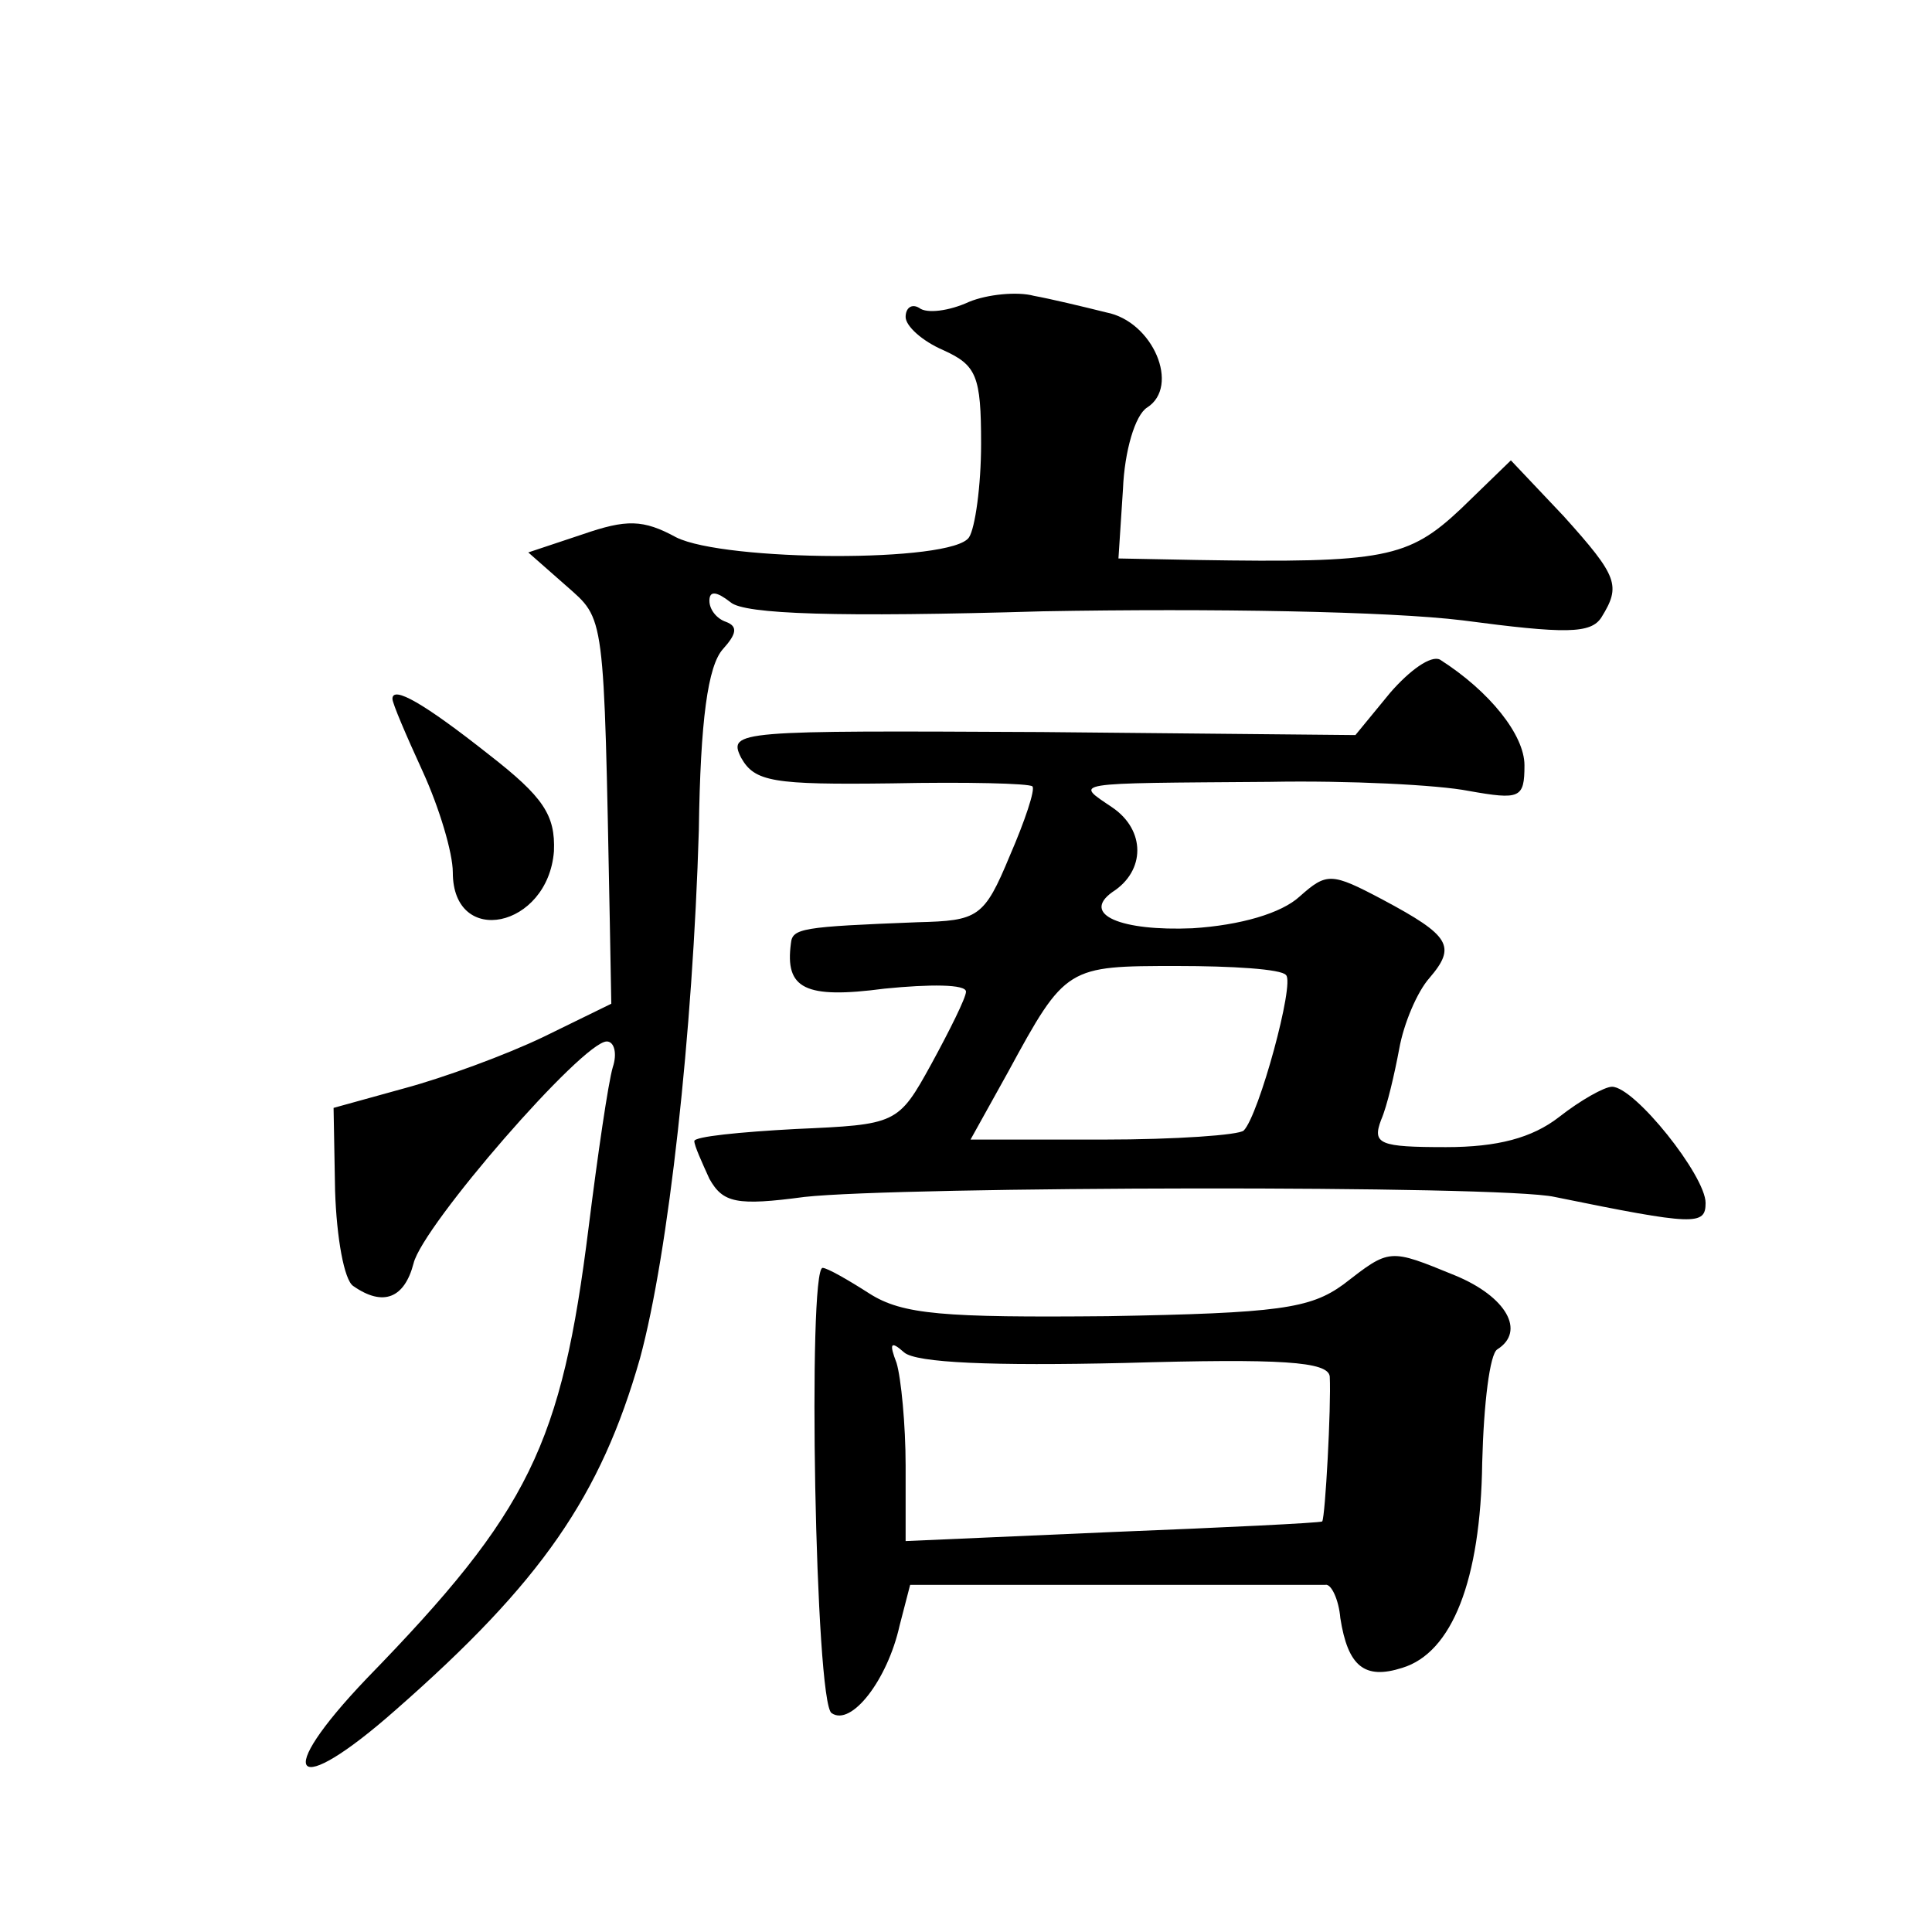 <?xml version="1.0" standalone="no"?>
<!DOCTYPE svg PUBLIC "-//W3C//DTD SVG 20010904//EN"
 "http://www.w3.org/TR/2001/REC-SVG-20010904/DTD/svg10.dtd">
<svg version="1.0" xmlns="http://www.w3.org/2000/svg"
 width="128pt" height="128pt" viewBox="0 0 128 128"
 preserveAspectRatio="xMidYMid meet">
<g transform="translate(0,128) scale(0.1,-0.1)"
fill="#0" stroke="none">
<path d="M642 1080 c-13 -6 -28 -8 -33 -4 -5 3 -9 0 -9 -6 0 -6 11 -16 25 -22 22
-10 25 -17 25 -62 0 -28 -4 -56 -8 -62 -11 -17 -162 -16 -194 0 -22 12 -33 12 -62
2 l-36 -12 25 -22 c26 -23 25 -16 29 -222 l1 -55 -45 -22 c-25 -12 -66 -27 -92
-34 l-47 -13 1 -55 c1 -31 6 -59 12 -63 20 -14 34 -8 40 15 6 25 112 147 128 147
5 0 7 -8 4 -17 -3 -10 -10 -58 -16 -106 -18 -144 -39 -188 -147 -299 -63 -66 -49
-81 19 -21 97 85 136 142 162 233 19 70 35 216 39 350 1 73 6 109 16 120 9 10 10
15 2 18 -6 2 -11 8 -11 14 0 7 5 6 14 -1 9 -8 71 -10 207 -6 112 2 229 0 278 -6
68 -9 85 -9 92 2 13 21 11 27 -25 67 l-35 37 -33 -32 c-35 -33 -51 -36 -175 -34
l-52 1 3 46 c1 25 8 49 16 54 22 14 4 57 -27 63 -16 4 -37 9 -48 11 -11 3 -31 1
-43 -4z M921 821 l-23 -28 -208 2 c-201 1 -208 1 -199 -17 9 -16 21 -18 100 -17
49 1 91 0 93 -2 2 -2 -5 -23 -15 -46 -17 -41 -21 -43 -61 -44 -77 -3 -83 -4 -84
-14 -4 -30 9 -37 62 -30 30 3 54 3 54 -2 0 -4 -11 -26 -23 -48 -22 -40 -23 -40
-90 -43 -37 -2 -67 -5 -67 -8 0 -3 5 -14 10 -25 9 -16 18 -18 63 -12 63 7 462 8
497 0 93 -19 100 -19 100 -4 0 18 -47 77 -62 77 -5 0 -21 -9 -35 -20 -18 -14 -41
-20 -75 -20 -44 0 -49 2 -43 18 4 9 9 31 12 47 3 17 12 38 20 47 18 21 14 28 -31
52 -34 18 -37 18 -55 2 -12 -11 -39 -19 -71 -21 -47 -2 -74 9 -53 24 22 14 22 41
0 56 -25 17 -30 16 104 17 52 1 112 -2 132 -6 34 -6 37 -5 37 17 0 20 -23 49 -56
70 -6 3 -20 -7 -33 -22z m-69 -187 c6 -5 -18 -93 -28 -103 -3 -3 -45 -6 -93 -6
l-88 0 25 45 c38 70 39 70 112 70 36 0 69 -2 72 -6z M260 817 c0 -3 9 -24 20 -48
11 -24 20 -54 20 -67 0 -50 63 -37 67 14 1 24 -7 36 -43 64 -43 34 -64 46 -64 37z
M890 429 c-22 -16 -43 -19 -156 -21 -109 -1 -136 1 -158 15 -14 9 -28 17 -31 17
-10 0 -5 -289 6 -295 13 -9 37 22 45 58 l7 27 133 0 c74 0 137 0 142 0 4 1 9 -10
10 -22 5 -32 16 -41 41 -33 33 10 52 58 53 136 1 39 5 72 10 75 19 12 6 35 -28
49 -44 18 -43 18 -74 -6z m-145 -52 c104 3 135 1 136 -9 1 -20 -3 -93 -5 -96 -2
-1 -64 -4 -139 -7 l-137 -6 0 50 c0 27 -3 58 -6 68 -5 13 -4 15 5 7 8 -7 59 -9
146 -7z"/>
</g>
</svg>
